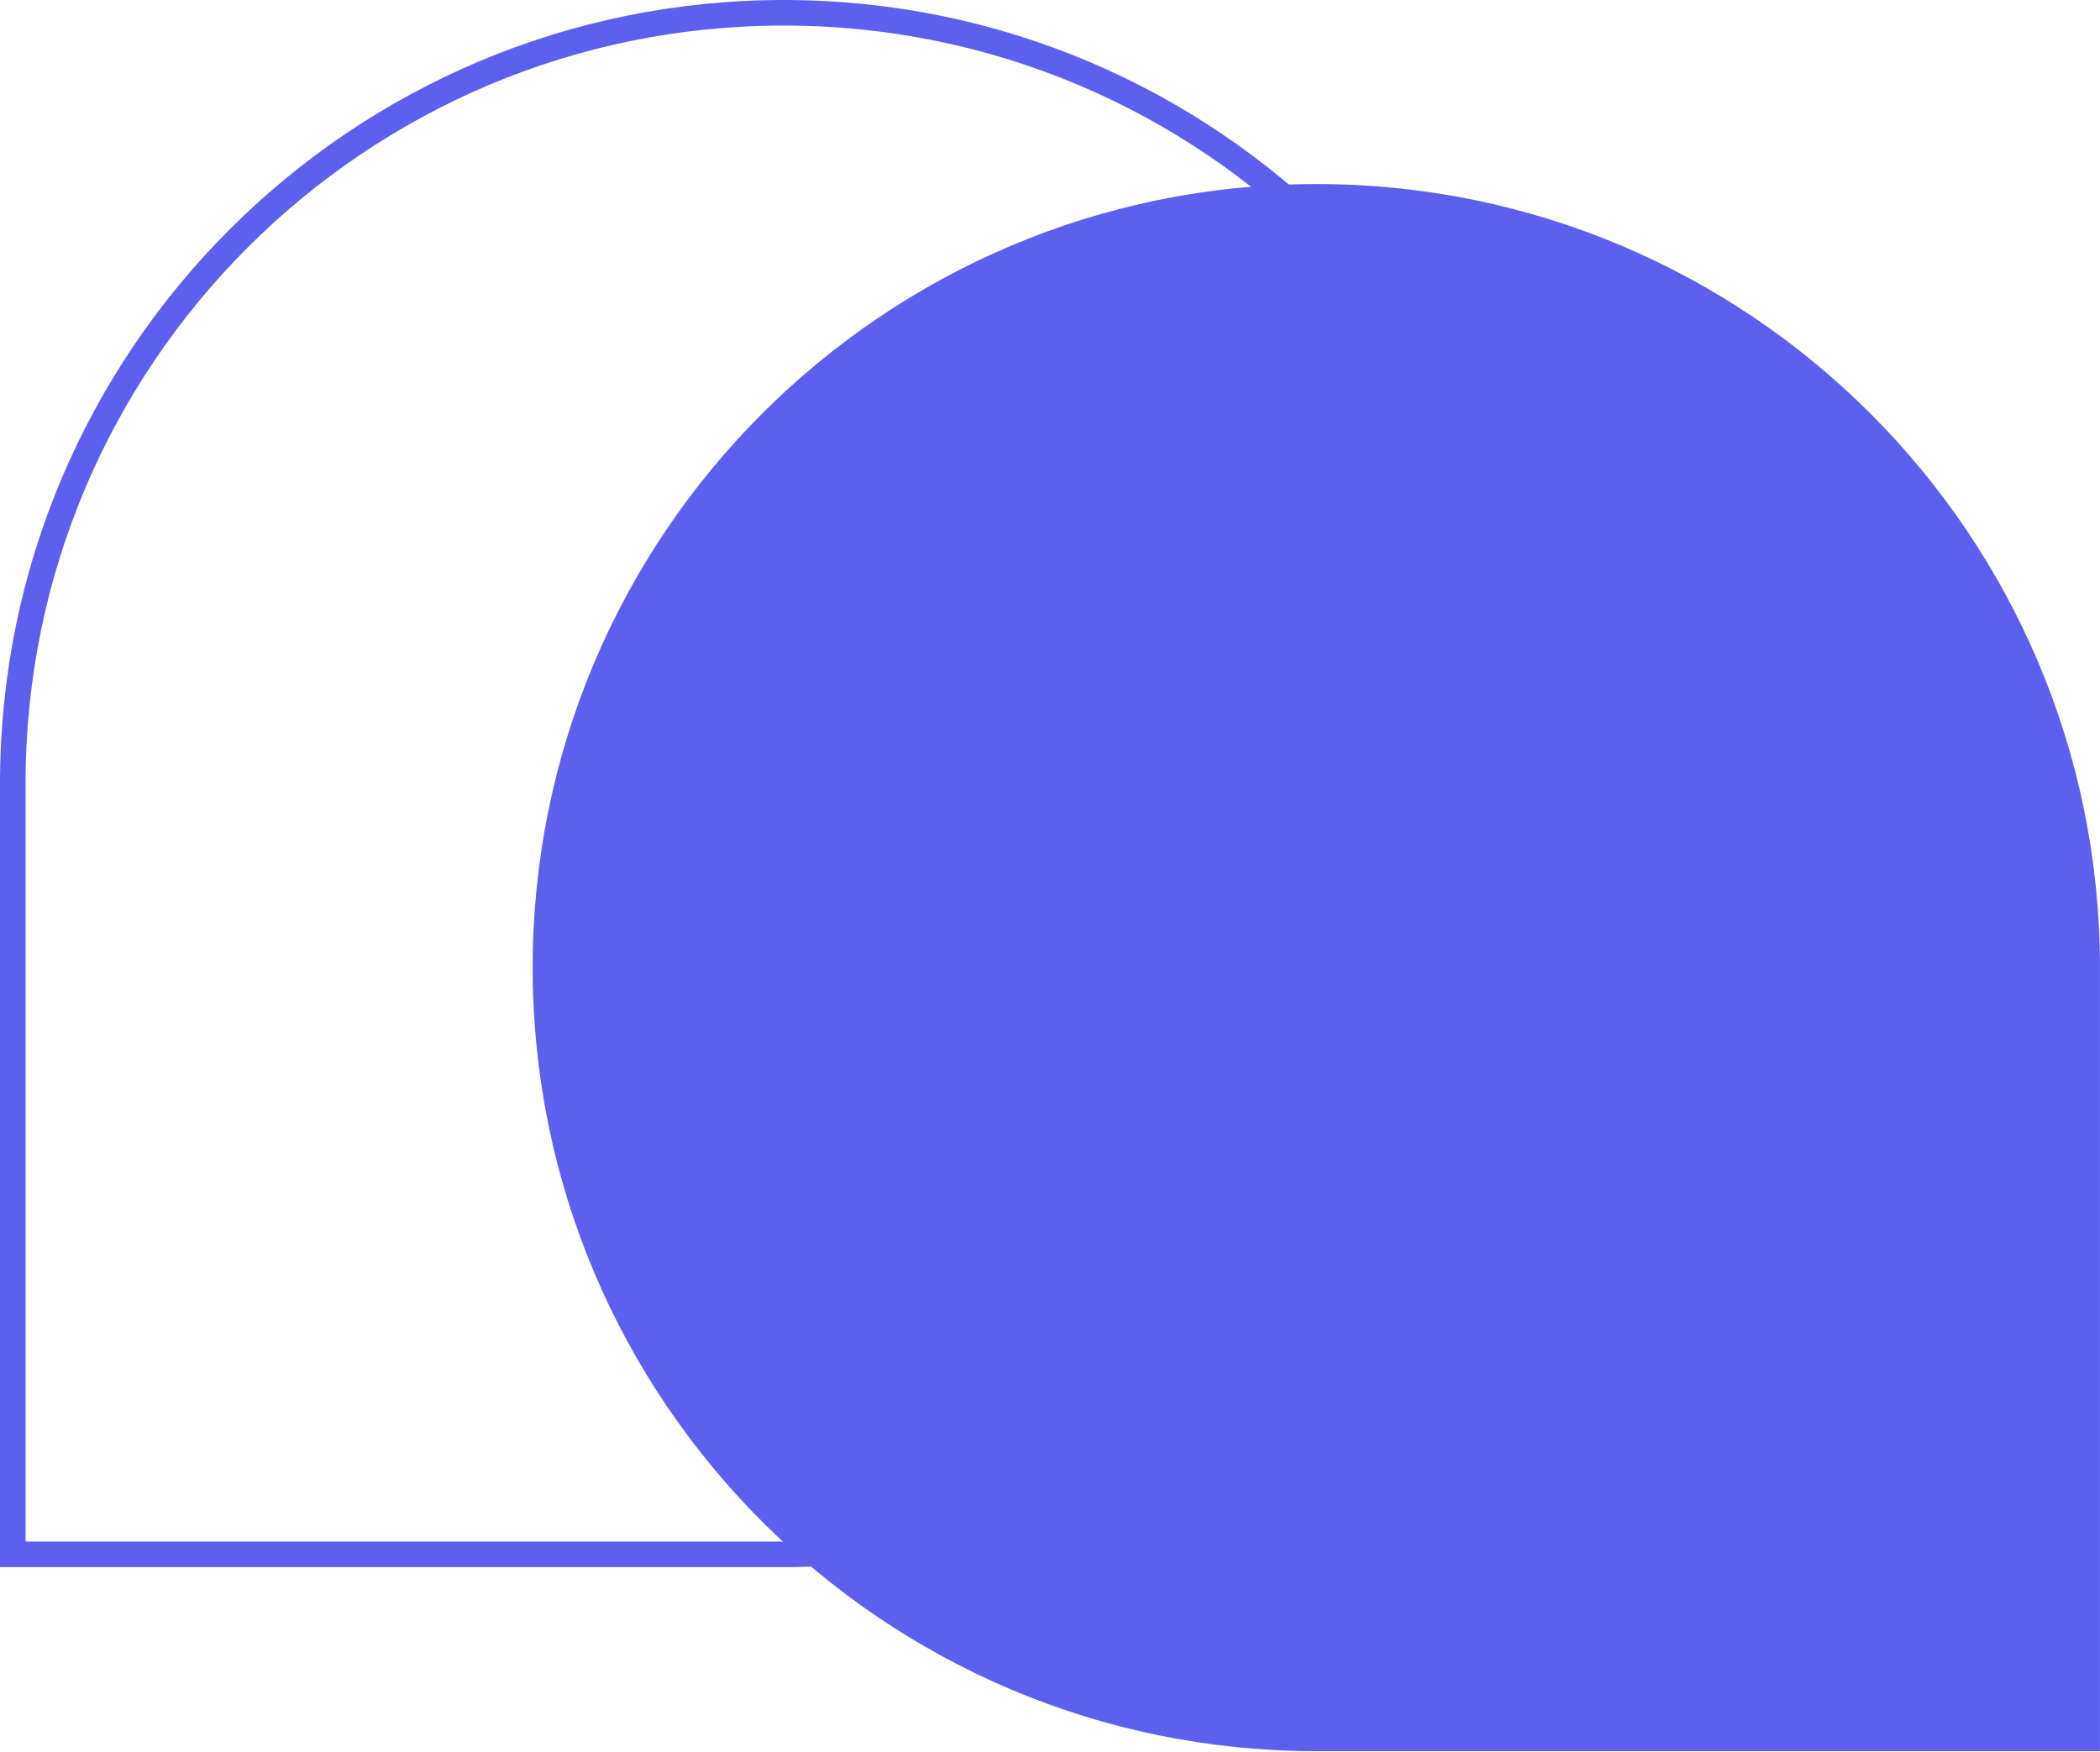<svg width="2000" height="1669" viewBox="0 0 2000 1669" fill="none" xmlns="http://www.w3.org/2000/svg">
<path d="M519.459 921.653C519.459 1327.13 848.162 1655.83 1253.64 1655.83H1987.81V921.653C1987.81 516.178 1659.11 187.476 1253.64 187.476C848.162 187.476 519.459 516.178 519.459 921.653Z" fill="#5D60EE" stroke="#5D60EE" stroke-width="24.341"/>
<path d="M1480.53 746.348C1480.53 1151.82 1151.82 1480.53 746.348 1480.53H12.17V746.348C12.17 340.873 340.873 12.17 746.348 12.17C1151.82 12.17 1480.53 340.873 1480.53 746.348Z" stroke="#5D60EE" stroke-width="24.341"/>
</svg>
